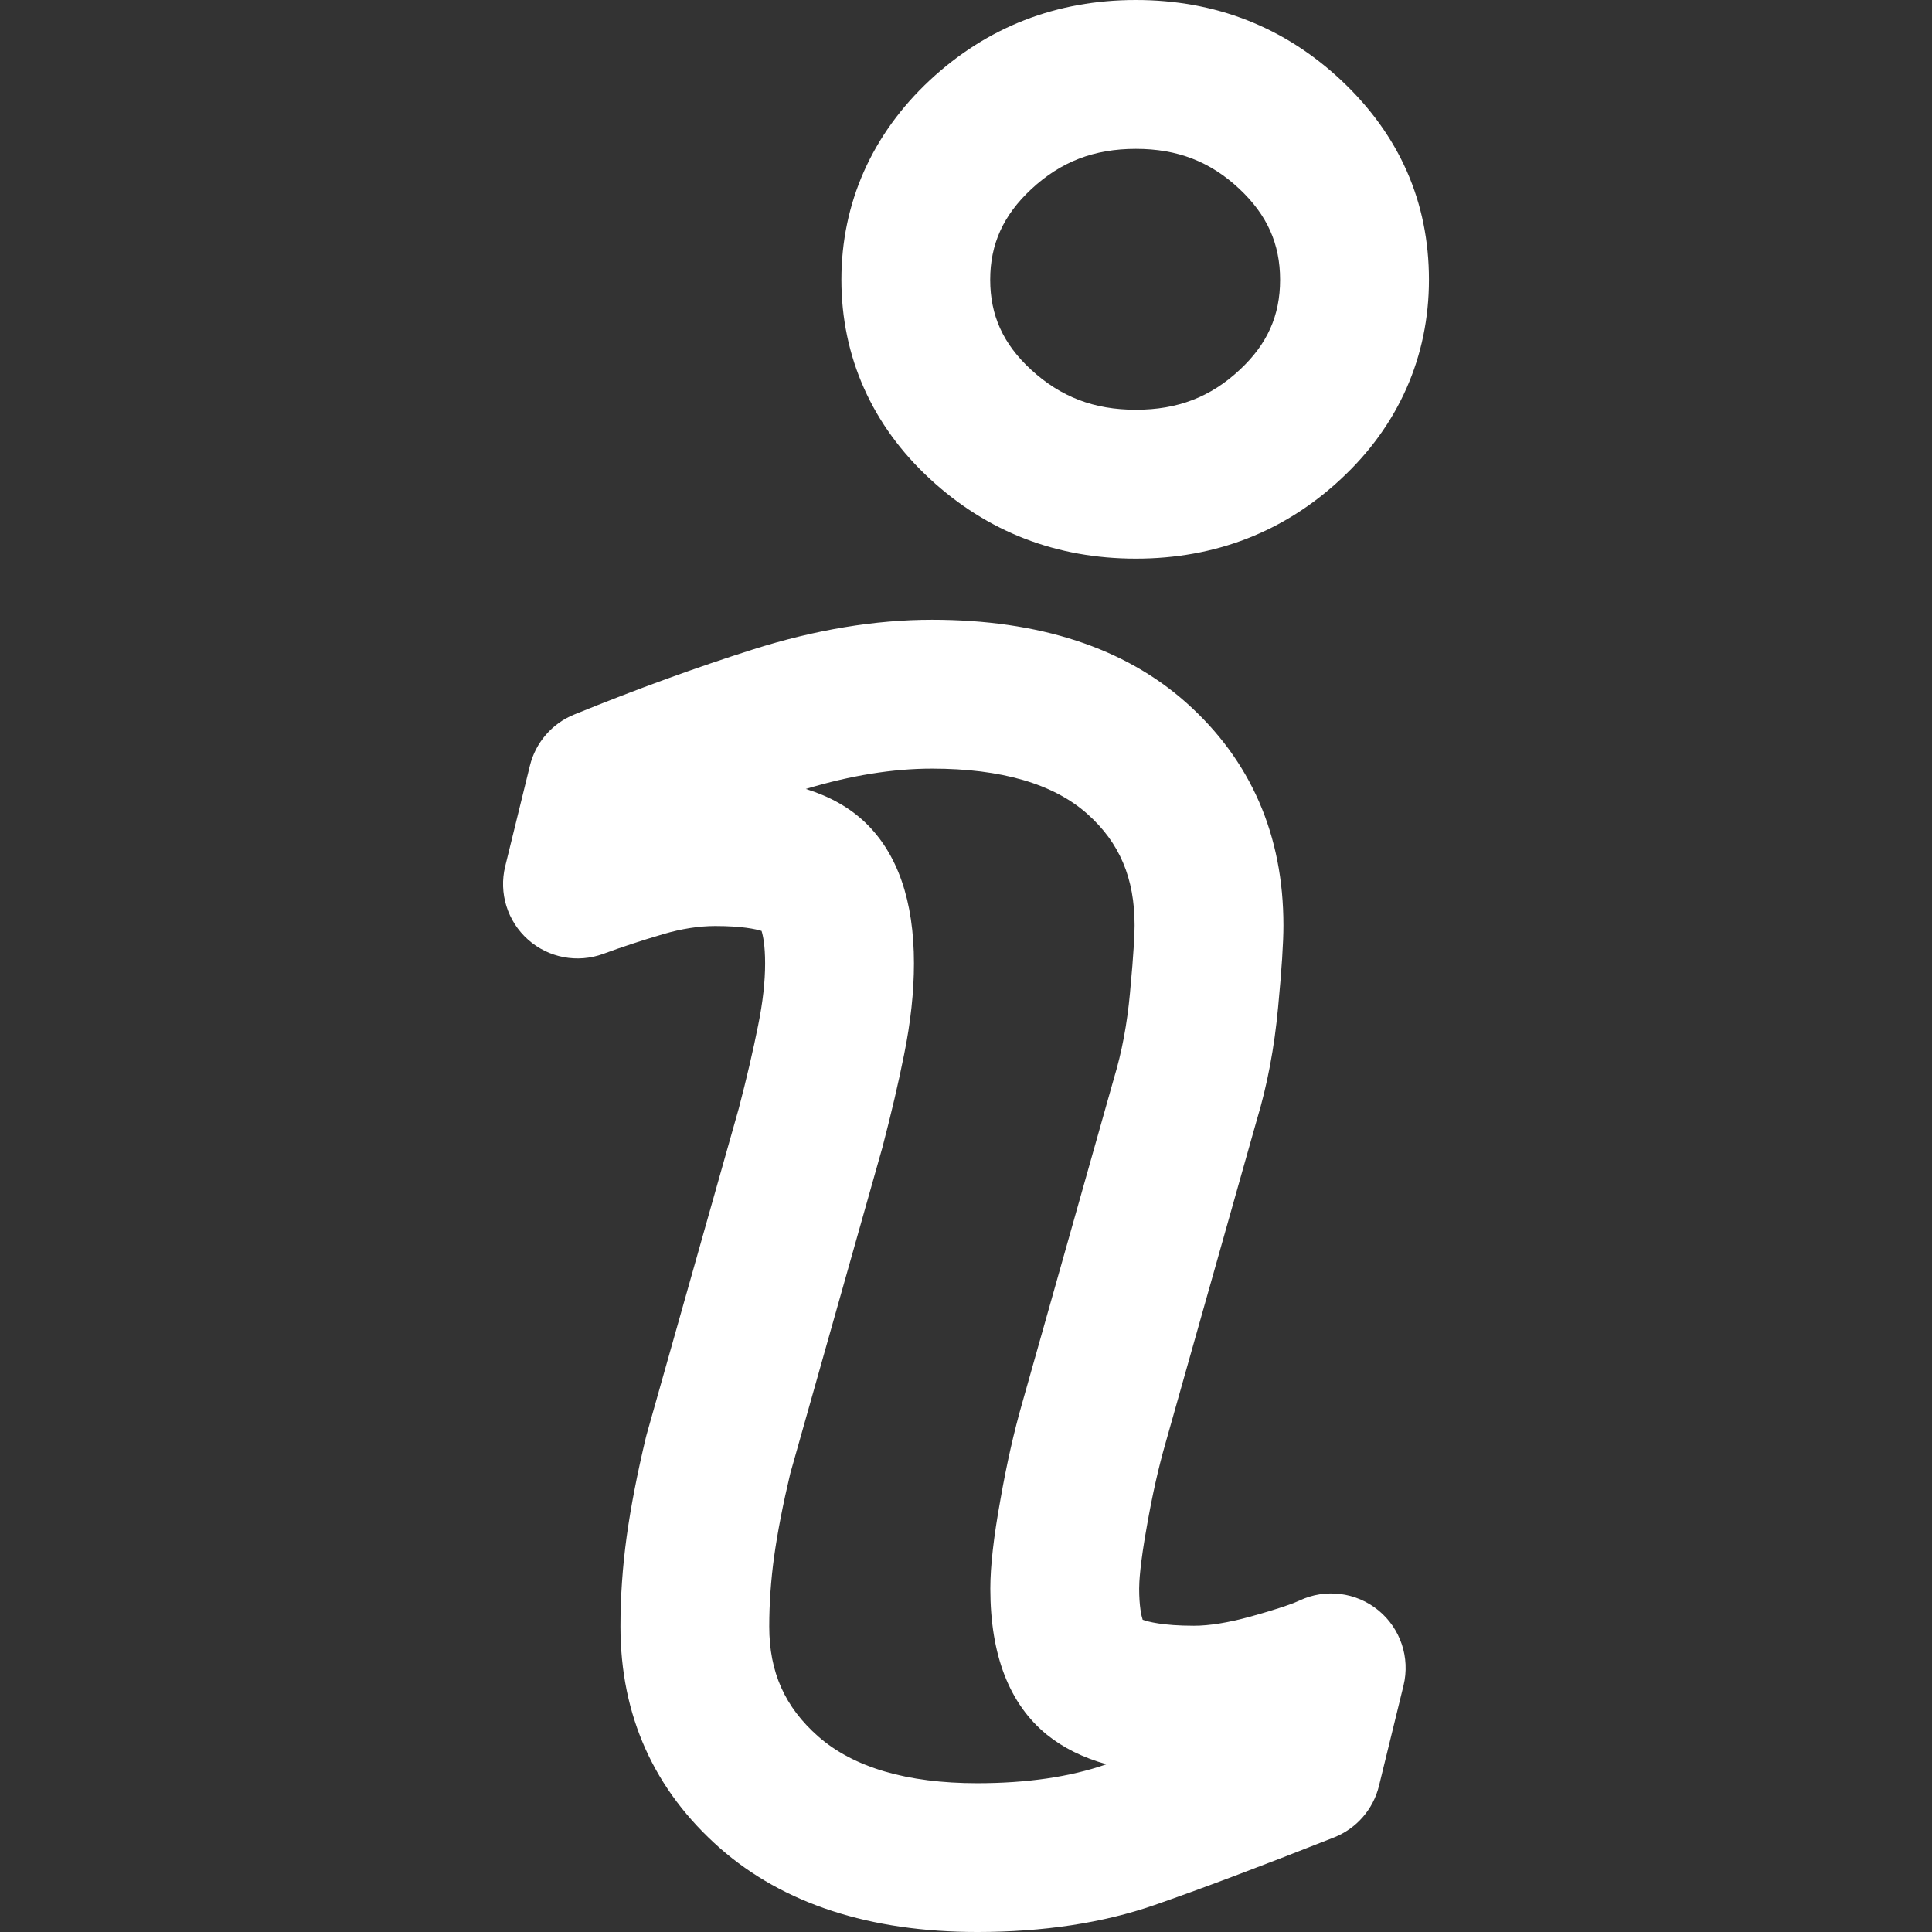 <?xml version="1.0"?>
<svg xmlns="http://www.w3.org/2000/svg" xmlns:xlink="http://www.w3.org/1999/xlink" xmlns:svgjs="http://svgjs.com/svgjs" version="1.1" width="512" height="512" x="0" y="0" viewBox="0 0 77.873 77.873" style="enable-background:new 0 0 512 512" xml:space="preserve"><rect x="0" y="0" width="77.873" height="77.873" fill="#333333" stroke="none"/><g>
<g xmlns="http://www.w3.org/2000/svg">
	<path d="M55.556,64.905c-0.896-0.732-2.134-0.884-3.176-0.393c-0.157,0.074-0.666,0.285-1.993,0.652   c-0.881,0.242-1.642,0.365-2.263,0.365c-1.266,0-1.861-0.167-2.066-0.24c-0.054-0.165-0.142-0.544-0.142-1.26   c0-0.24,0.03-0.968,0.316-2.543c0.214-1.223,0.462-2.33,0.743-3.306l3.682-13.036c0.42-1.387,0.71-2.919,0.86-4.549   c0.145-1.521,0.214-2.6,0.214-3.297c0-3.636-1.314-6.652-3.906-8.966c-2.492-2.224-5.944-3.352-10.261-3.352   c-2.285,0-4.714,0.403-7.217,1.198c-2.278,0.721-4.703,1.604-7.208,2.624c-0.891,0.362-1.553,1.13-1.782,2.064l-0.994,4.052   c-0.265,1.078,0.088,2.214,0.917,2.953c0.827,0.738,1.996,0.959,3.039,0.575c0.721-0.267,1.53-0.534,2.406-0.792   c0.739-0.218,1.446-0.329,2.103-0.329c1.074,0,1.629,0.123,1.868,0.198c0.058,0.186,0.143,0.583,0.143,1.306   c0,0.739-0.093,1.574-0.28,2.493c-0.204,1.027-0.465,2.141-0.78,3.35l-3.713,13.14c-0.011,0.039-0.021,0.078-0.031,0.118   c-0.35,1.464-0.611,2.81-0.776,4.005c-0.167,1.216-0.251,2.436-0.251,3.623c0,3.587,1.35,6.593,4.015,8.939   c2.553,2.24,6.041,3.376,10.367,3.376c2.67,0,5.076-0.366,7.15-1.088c1.835-0.637,4.268-1.553,7.229-2.723   c0.905-0.357,1.581-1.132,1.813-2.077l0.99-4.048C56.845,66.817,56.451,65.636,55.556,64.905z M45.545,40.037   c-0.114,1.235-0.326,2.369-0.645,3.425l-3.693,13.074c-0.336,1.167-0.634,2.485-0.881,3.899c-0.275,1.517-0.409,2.693-0.409,3.595   c0,2.679,0.765,4.658,2.282,5.892c0.654,0.527,1.449,0.923,2.398,1.189c-0.009,0.003-0.019,0.006-0.027,0.01   c-1.441,0.501-3.185,0.755-5.182,0.755c-2.827,0-4.984-0.635-6.406-1.883c-1.348-1.187-1.976-2.595-1.976-4.433   c0-0.917,0.066-1.862,0.195-2.805c0.136-0.983,0.356-2.116,0.654-3.37l3.712-13.136c0.361-1.381,0.648-2.608,0.874-3.741   c0.264-1.3,0.398-2.537,0.398-3.677c0-2.524-0.662-4.436-1.972-5.686c-0.627-0.596-1.418-1.043-2.386-1.345   c1.8-0.543,3.509-0.819,5.084-0.819c2.798,0,4.907,0.615,6.265,1.828c1.298,1.158,1.902,2.584,1.902,4.489   C45.732,37.581,45.708,38.31,45.545,40.037z" fill="#ffffff" data-original="#000000" style=""/>
	<path d="M45.784,22.517c3.201,0,5.985-1.083,8.267-3.212c2.319-2.151,3.546-4.928,3.546-8.028c0-3.13-1.188-5.833-3.532-8.036   C51.774,1.091,48.989,0,45.785,0c-3.206,0-6,1.087-8.306,3.233c-2.332,2.175-3.565,4.956-3.565,8.043   c0,3.102,1.238,5.881,3.577,8.034C39.796,21.438,42.587,22.517,45.784,22.517z M41.568,7.624C42.758,6.517,44.097,6,45.784,6   c1.674,0,3,0.513,4.173,1.614c1.118,1.051,1.64,2.215,1.64,3.662s-0.517,2.601-1.633,3.636c-1.173,1.095-2.501,1.604-4.18,1.604   c-1.688,0-3.03-0.514-4.228-1.618c-1.121-1.032-1.644-2.183-1.644-3.622S40.44,8.676,41.568,7.624z" fill="#ffffff" data-original="#000000" style=""/>
</g>
<g xmlns="http://www.w3.org/2000/svg">
</g>
<g xmlns="http://www.w3.org/2000/svg">
</g>
<g xmlns="http://www.w3.org/2000/svg">
</g>
<g xmlns="http://www.w3.org/2000/svg">
</g>
<g xmlns="http://www.w3.org/2000/svg">
</g>
<g xmlns="http://www.w3.org/2000/svg">
</g>
<g xmlns="http://www.w3.org/2000/svg">
</g>
<g xmlns="http://www.w3.org/2000/svg">
</g>
<g xmlns="http://www.w3.org/2000/svg">
</g>
<g xmlns="http://www.w3.org/2000/svg">
</g>
<g xmlns="http://www.w3.org/2000/svg">
</g>
<g xmlns="http://www.w3.org/2000/svg">
</g>
<g xmlns="http://www.w3.org/2000/svg">
</g>
<g xmlns="http://www.w3.org/2000/svg">
</g>
<g xmlns="http://www.w3.org/2000/svg">
</g>
</g></svg>
